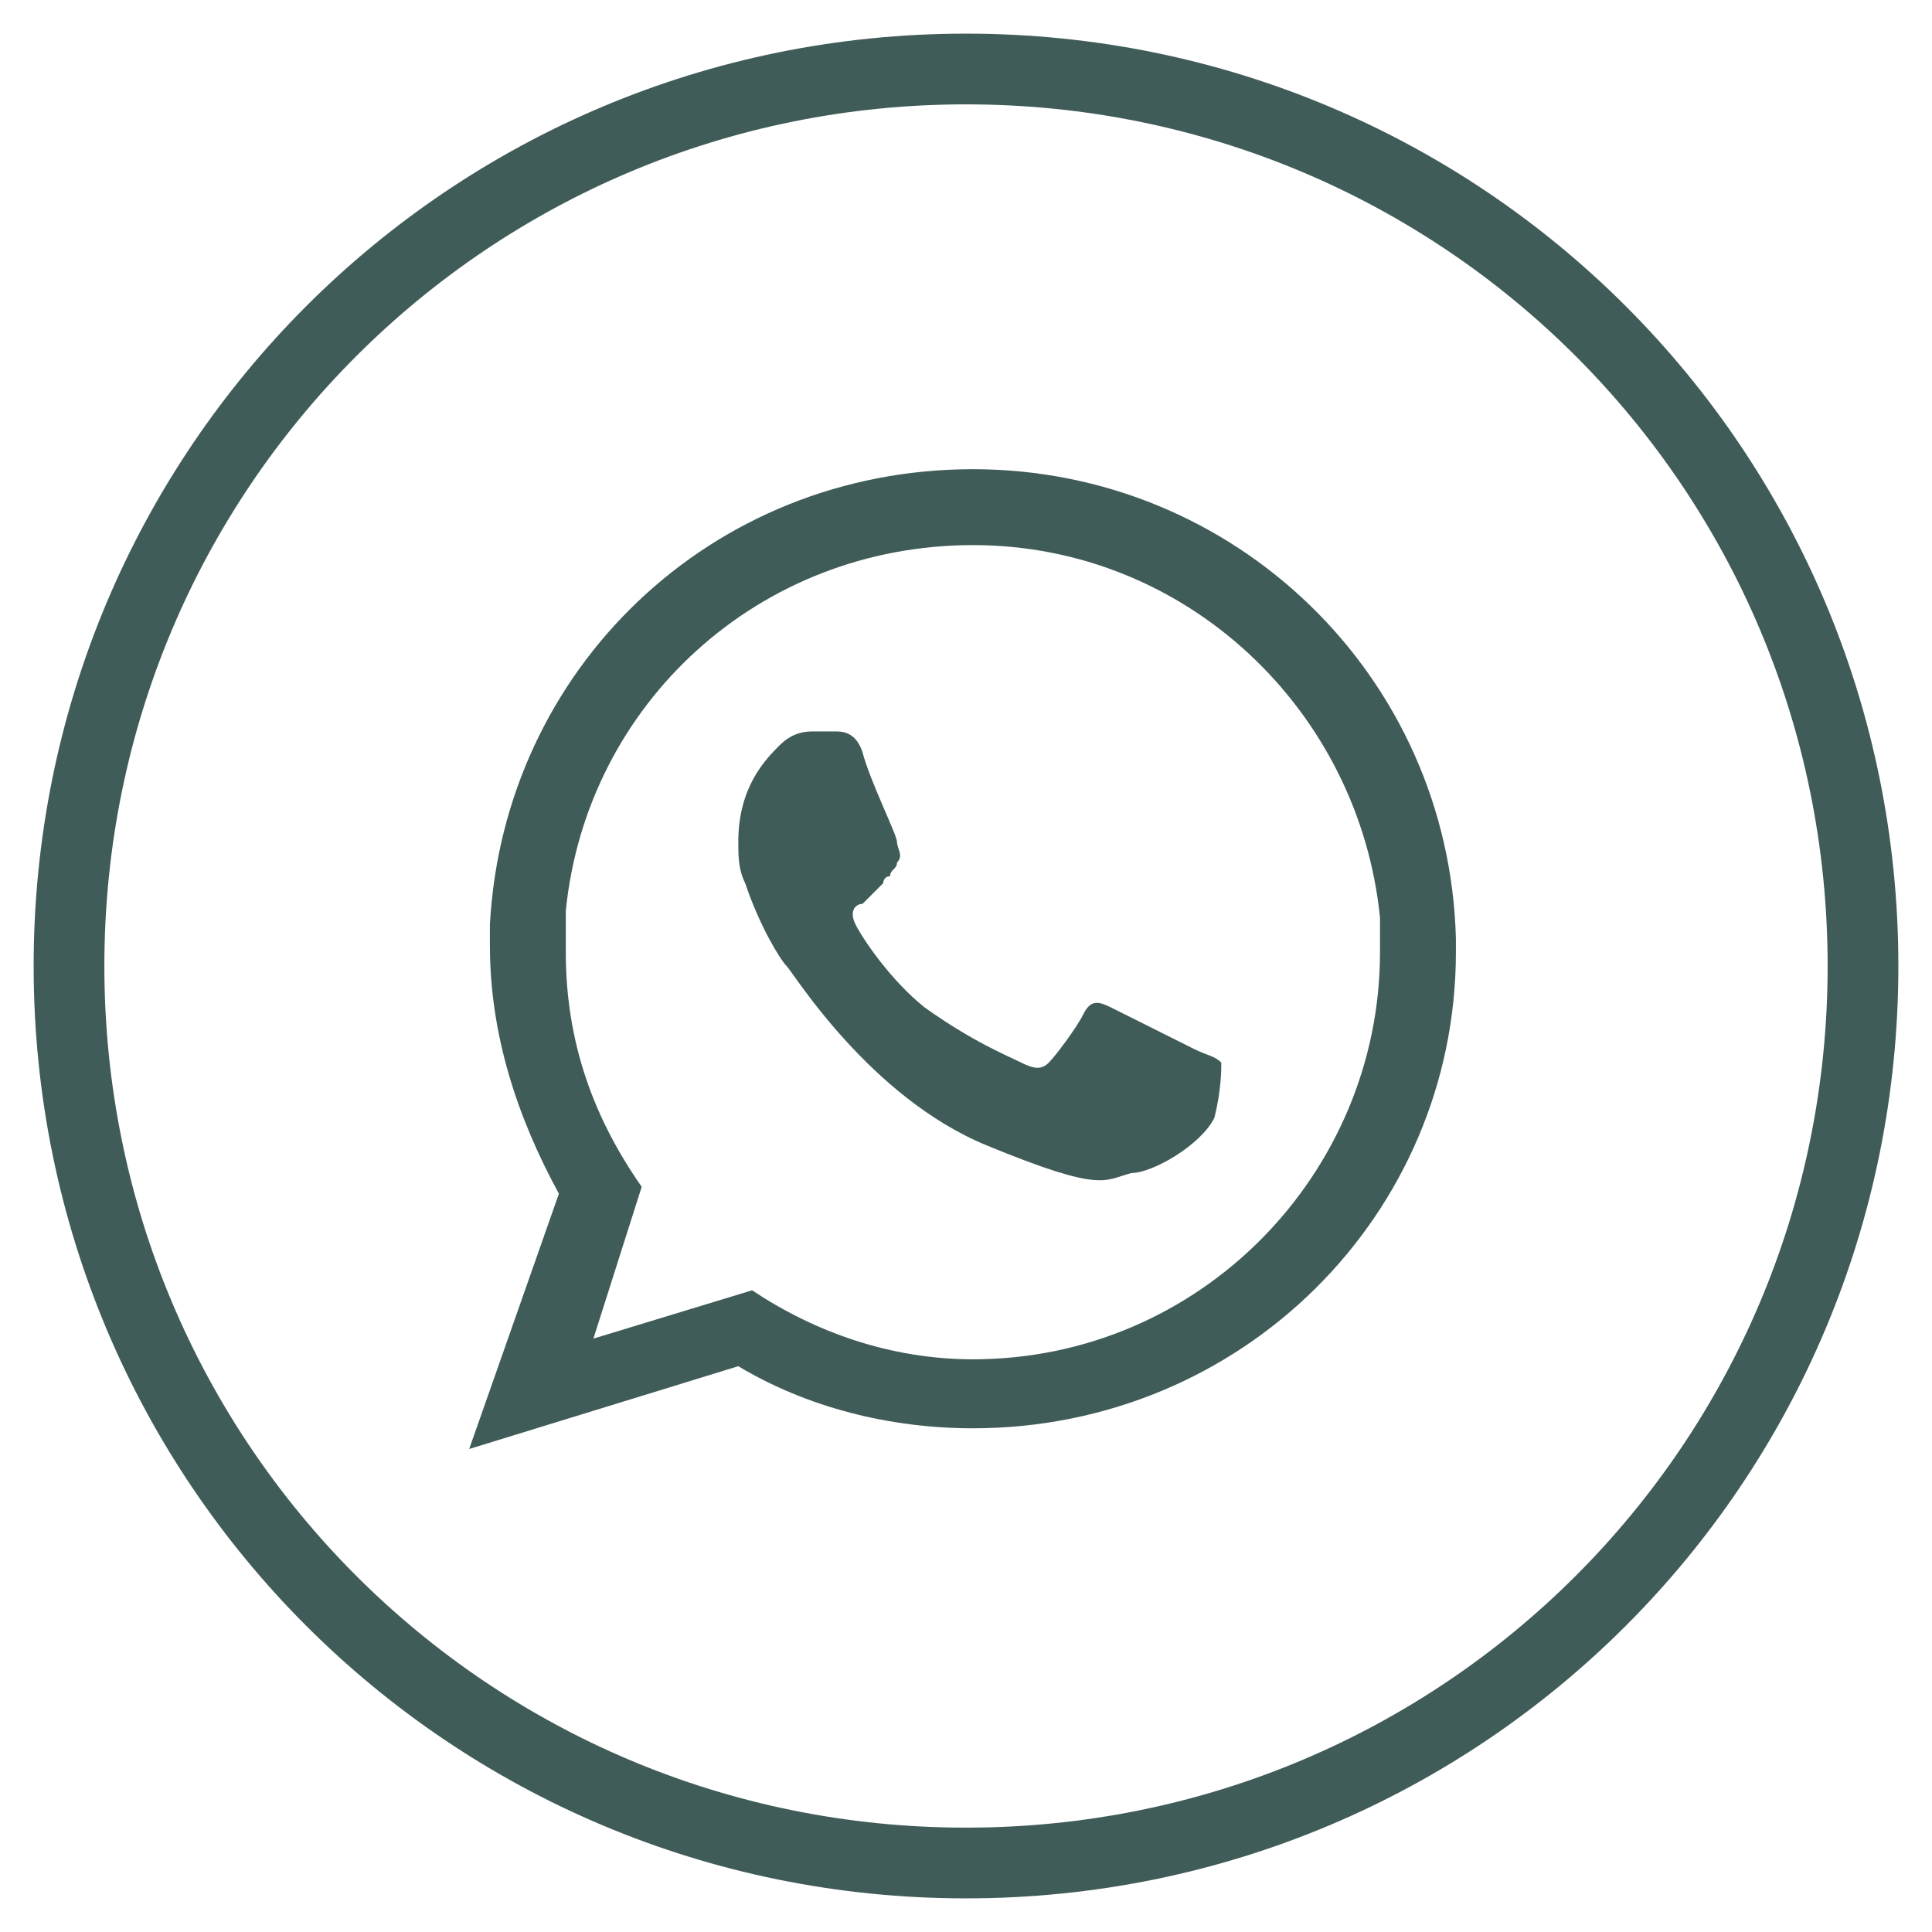 <?xml version="1.0" encoding="utf-8"?>
<!-- Generator: Adobe Illustrator 23.0.0, SVG Export Plug-In . SVG Version: 6.00 Build 0)  -->
<svg version="1.1" id="katman_1" xmlns="http://www.w3.org/2000/svg" xmlns:xlink="http://www.w3.org/1999/xlink" x="0px" y="0px"
	 viewBox="0 0 28 28" style="enable-background:new 0 0 28 28;" xml:space="preserve">
<style type="text/css">
	.st0{fill:none;stroke:#405C58;stroke-width:1.025;stroke-miterlimit:10;}
	.st1{fill-rule:evenodd;clip-rule:evenodd;fill:#405C58;}
</style>
<g id="XMLID_2124_">
	<path id="XMLID_2130_" class="st0" d="M14,27L14,27C6.8,27,1,21.2,1,14l0,0C1,6.8,6.8,1,14,1l0,0c7.2,0,13,5.8,13,13l0,0
		C27,21.2,21.2,27,14,27z"/>
	<g id="XMLID_2125_">
		<path id="XMLID_2127_" class="st1" d="M21.1,13.6c-0.1-3.8-3.2-6.8-7-6.8s-6.8,2.9-7,6.6c0,0.1,0,0.2,0,0.3c0,1.3,0.4,2.5,1,3.6
			L6.8,21l3.9-1.2c1,0.6,2.2,0.9,3.4,0.9c3.9,0,7-3.1,7-6.9C21.1,13.8,21.1,13.7,21.1,13.6z M14.1,19.7c-1.2,0-2.3-0.4-3.2-1
			l-2.3,0.7l0.7-2.2c-0.7-1-1.1-2.1-1.1-3.4c0-0.2,0-0.4,0-0.6c0.3-3,2.8-5.3,5.9-5.3s5.6,2.4,5.9,5.4c0,0.2,0,0.3,0,0.5
			C20,17,17.4,19.7,14.1,19.7z"/>
		<path id="XMLID_2126_" class="st1" d="M17.3,15.2c-0.2-0.1-1-0.5-1.2-0.6c-0.2-0.1-0.3-0.1-0.4,0.1c-0.1,0.2-0.4,0.6-0.5,0.7
			c-0.1,0.1-0.2,0.1-0.4,0s-0.7-0.3-1.4-0.8c-0.5-0.4-0.9-1-1-1.2s0-0.3,0.1-0.3c0.1-0.1,0.2-0.2,0.3-0.3c0,0,0-0.1,0.1-0.1
			c0-0.1,0.1-0.1,0.1-0.2c0.1-0.1,0-0.2,0-0.3s-0.4-0.9-0.5-1.3c-0.1-0.3-0.3-0.3-0.4-0.3c-0.1,0-0.2,0-0.3,0s-0.3,0-0.5,0.2
			s-0.6,0.6-0.6,1.4c0,0.2,0,0.4,0.1,0.6c0.2,0.6,0.5,1.1,0.6,1.2c0.1,0.1,1.2,1.9,2.9,2.6s1.7,0.5,2.1,0.4c0.3,0,1-0.4,1.2-0.8
			c0.1-0.4,0.1-0.7,0.1-0.8C17.6,15.3,17.5,15.3,17.3,15.2z"/>
	</g>
</g>
</svg>
